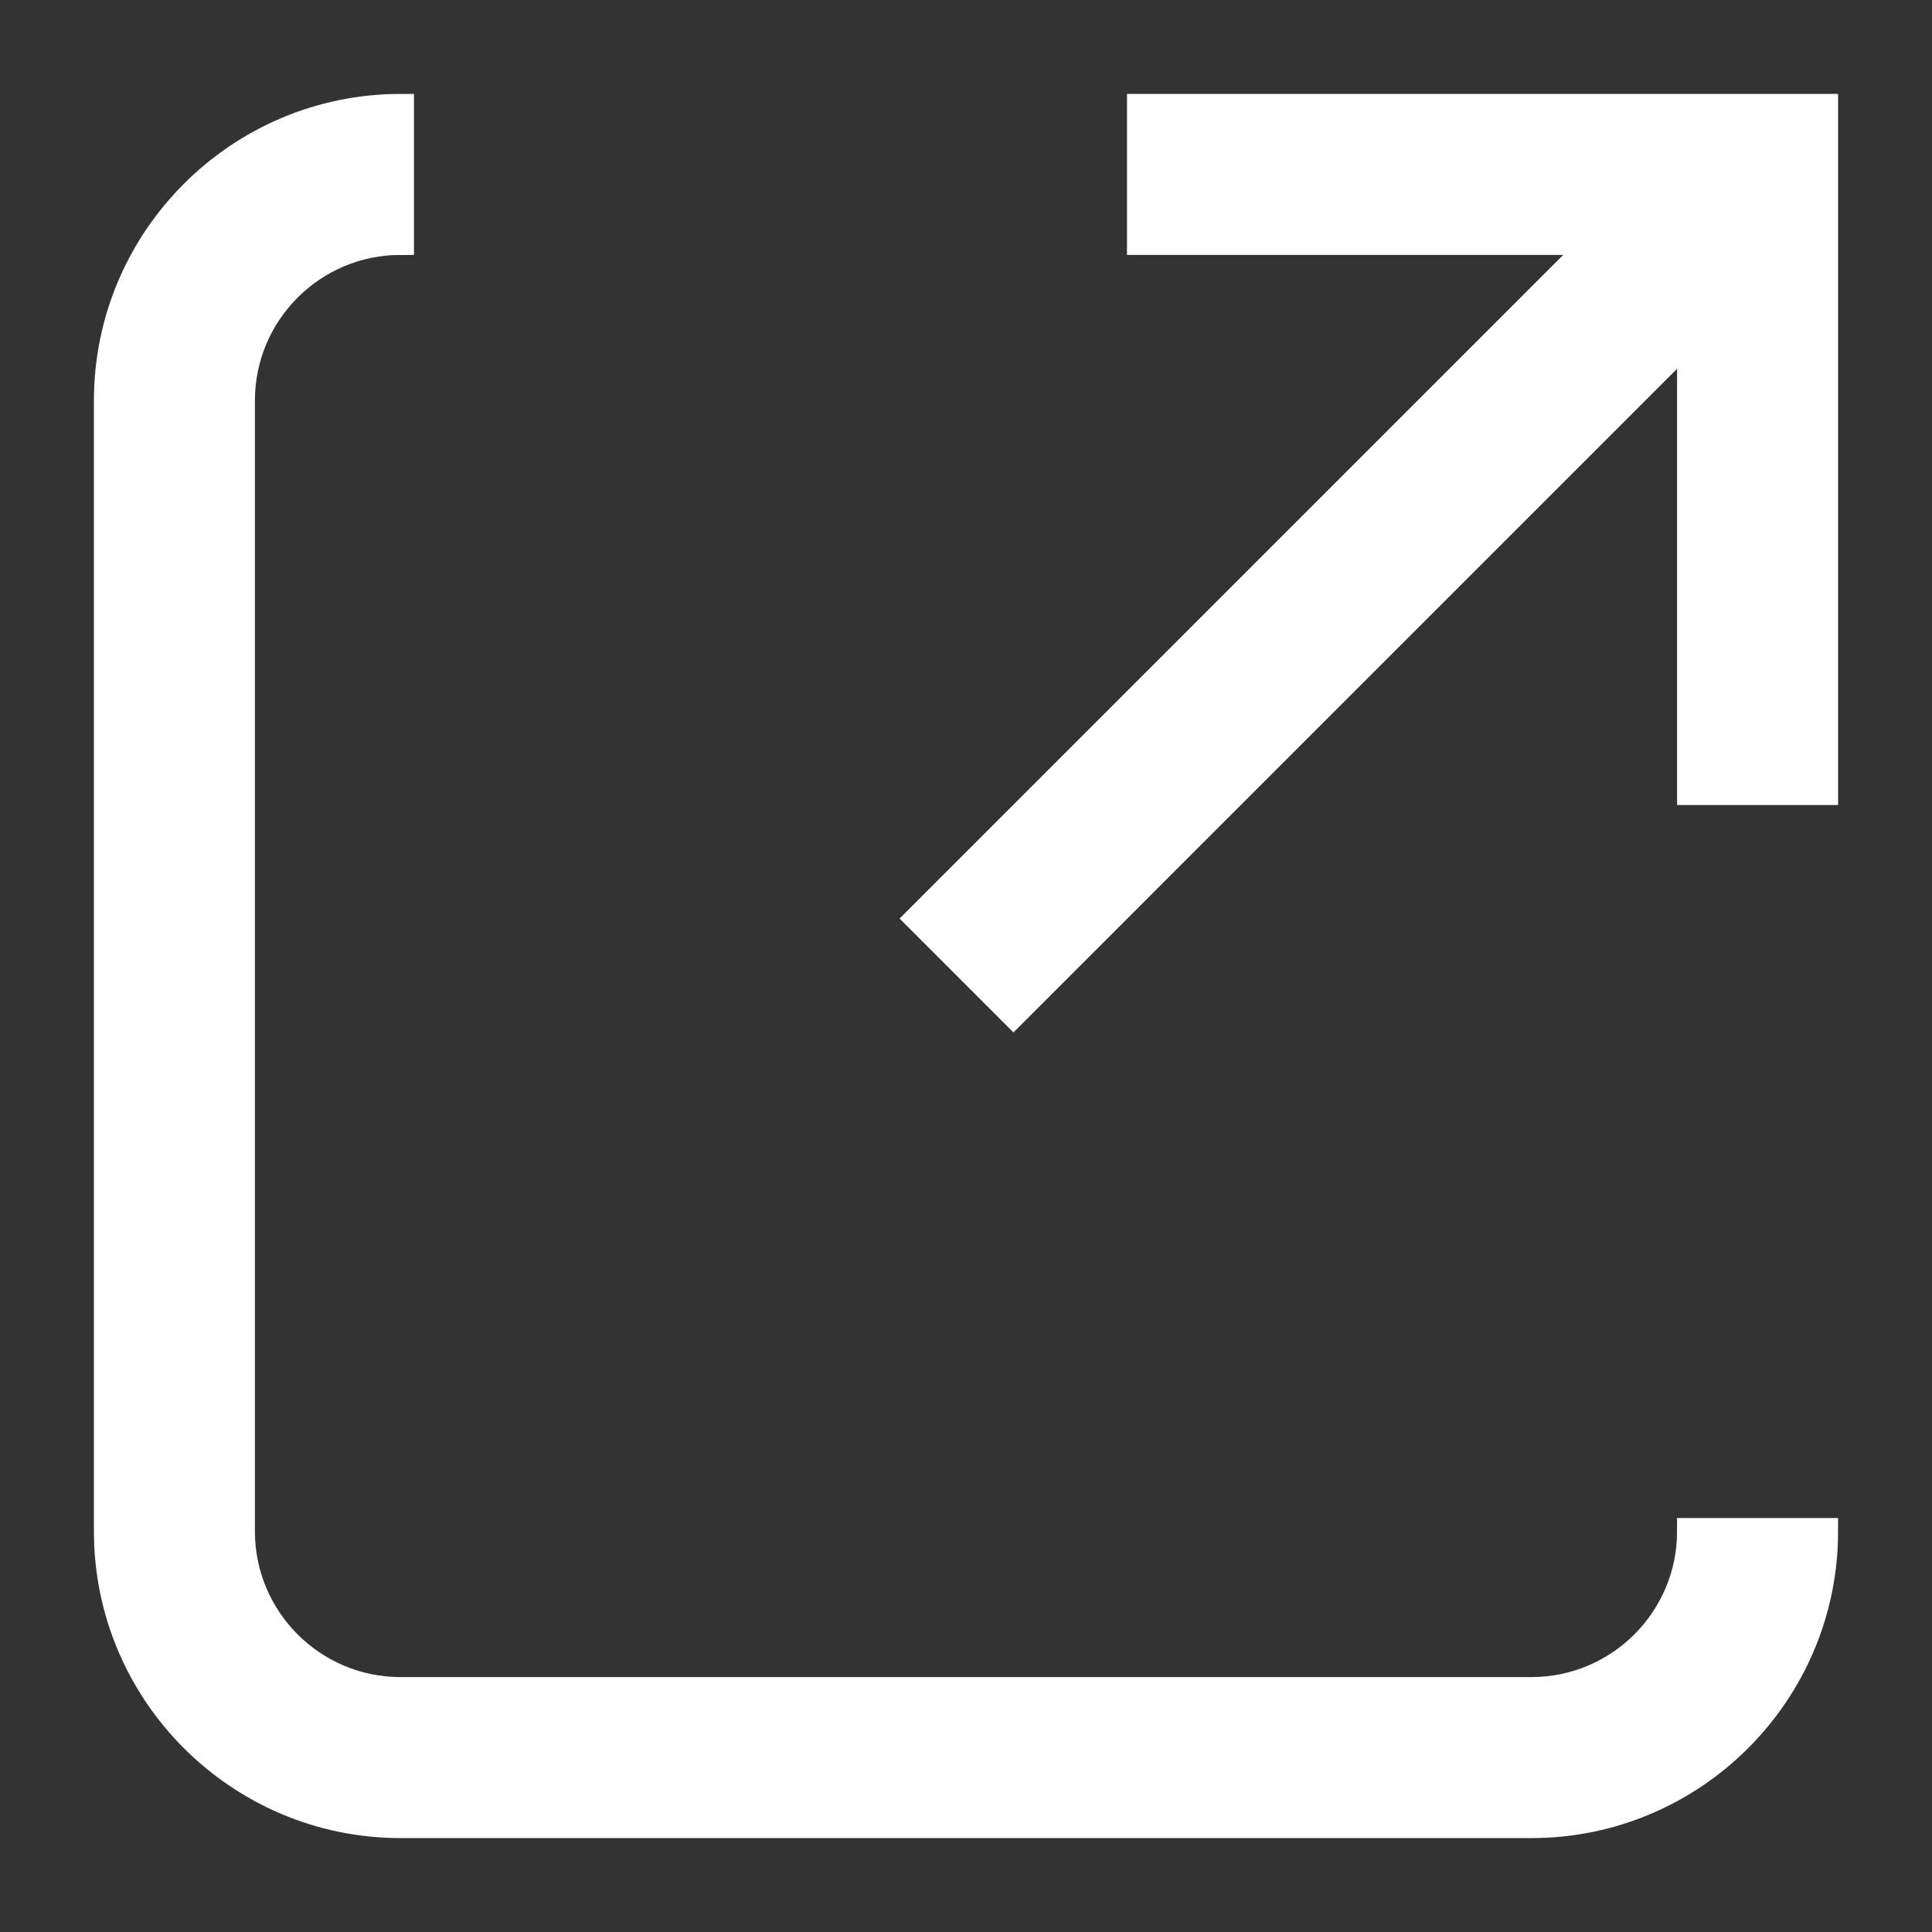 <svg width="18px" height="18px" viewBox="0 0 18 18" version="1.1" xmlns="http://www.w3.org/2000/svg" xmlns:xlink="http://www.w3.org/1999/xlink">
    <rect x="0" y="0" width="18" height="18" fill="#333333" stroke="none"/>
    <g id="Desktop" stroke="none" stroke-width="1" fill="none" fill-rule="evenodd">
        <g id="FOW---B2B-v3" transform="translate(-845, -3683)" fill="#FFFFFF" stroke="#FFFFFF" stroke-width="0.25">
            <g id="08-NEWSLETTER" transform="translate(0, 3489)">
                <g id="Content" transform="translate(736, 48)">
                    <g id="Button/Primary/Default-" transform="translate(0, 132)">
                        <g id="𝐓ype" transform="translate(43, 13)">
                            <g id="Group-8" transform="translate(67, 2)">
                                <path d="M13.268,16 L2.732,16 C1.226,16 0,14.774 0,13.268 L0,2.732 C0,1.226 1.226,0 2.732,0 L2.732,1.25 C1.914,1.25 1.25,1.915 1.25,2.732 L1.25,13.268 C1.25,14.085 1.914,14.75 2.732,14.75 L13.268,14.75 C14.085,14.75 14.75,14.085 14.75,13.268 L16,13.268 C16,14.774 14.774,16 13.268,16" id="Fill-1"></path>
                                <polygon id="Fill-4" points="16 6.375 14.75 6.375 14.75 1.25 9.625 1.25 9.625 0 16 0"></polygon>
                                <polygon id="Fill-6" points="8.442 8.442 7.558 7.558 14.933 0.183 15.817 1.067"></polygon>
                            </g>
                        </g>
                    </g>
                </g>
            </g>
        </g>
    </g>
</svg>